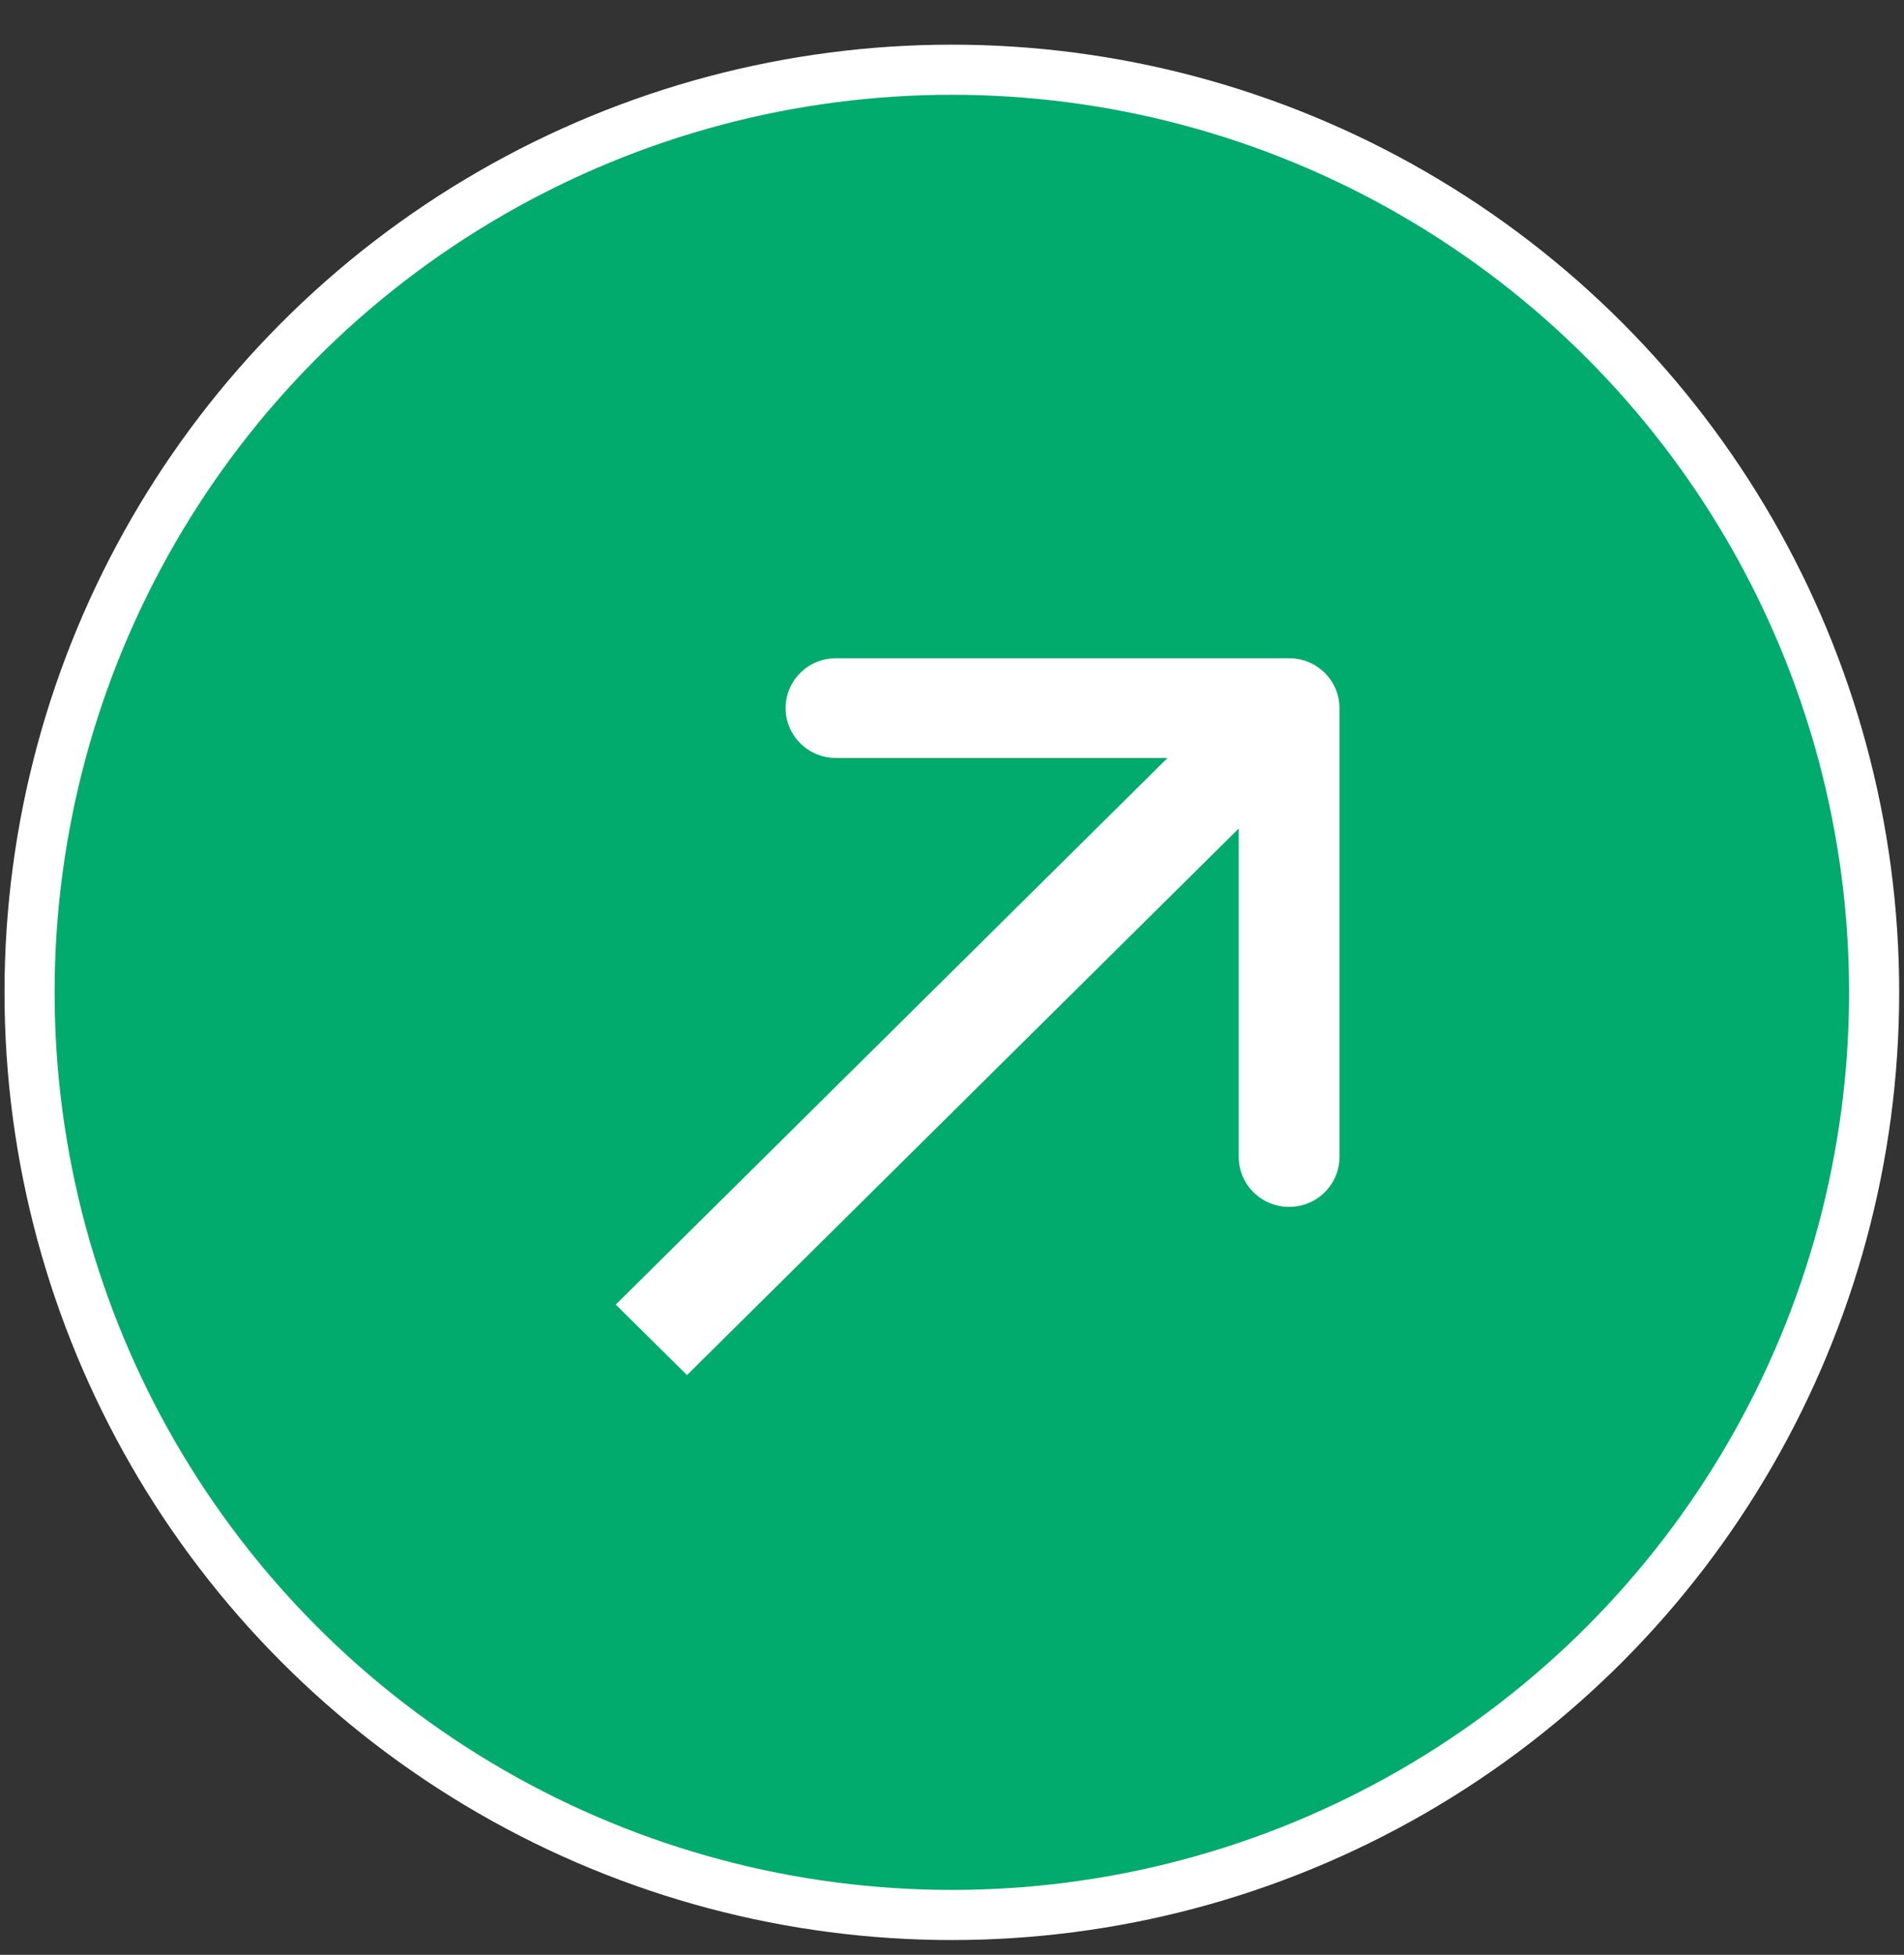<?xml version="1.0" encoding="UTF-8"?> <svg xmlns="http://www.w3.org/2000/svg" width="38" height="39" viewBox="0 0 38 39" fill="none"><rect x="0" y="0" width="38" height="39" fill="#333333" stroke="none"/><circle cx="18.997" cy="19.798" r="18.407" fill="#01AB6D" stroke="white"></circle><path d="M26.733 14.127C26.733 13.577 26.283 13.132 25.728 13.132L16.684 13.132C16.129 13.132 15.679 13.577 15.679 14.127C15.679 14.676 16.129 15.122 16.684 15.122L24.723 15.122L24.723 23.082C24.723 23.632 25.173 24.078 25.728 24.078C26.283 24.078 26.733 23.632 26.733 23.082L26.733 14.127ZM13 26.73L13.711 27.434L26.439 14.83L25.728 14.127L25.017 13.423L12.289 26.027L13 26.73Z" fill="white"></path></svg> 